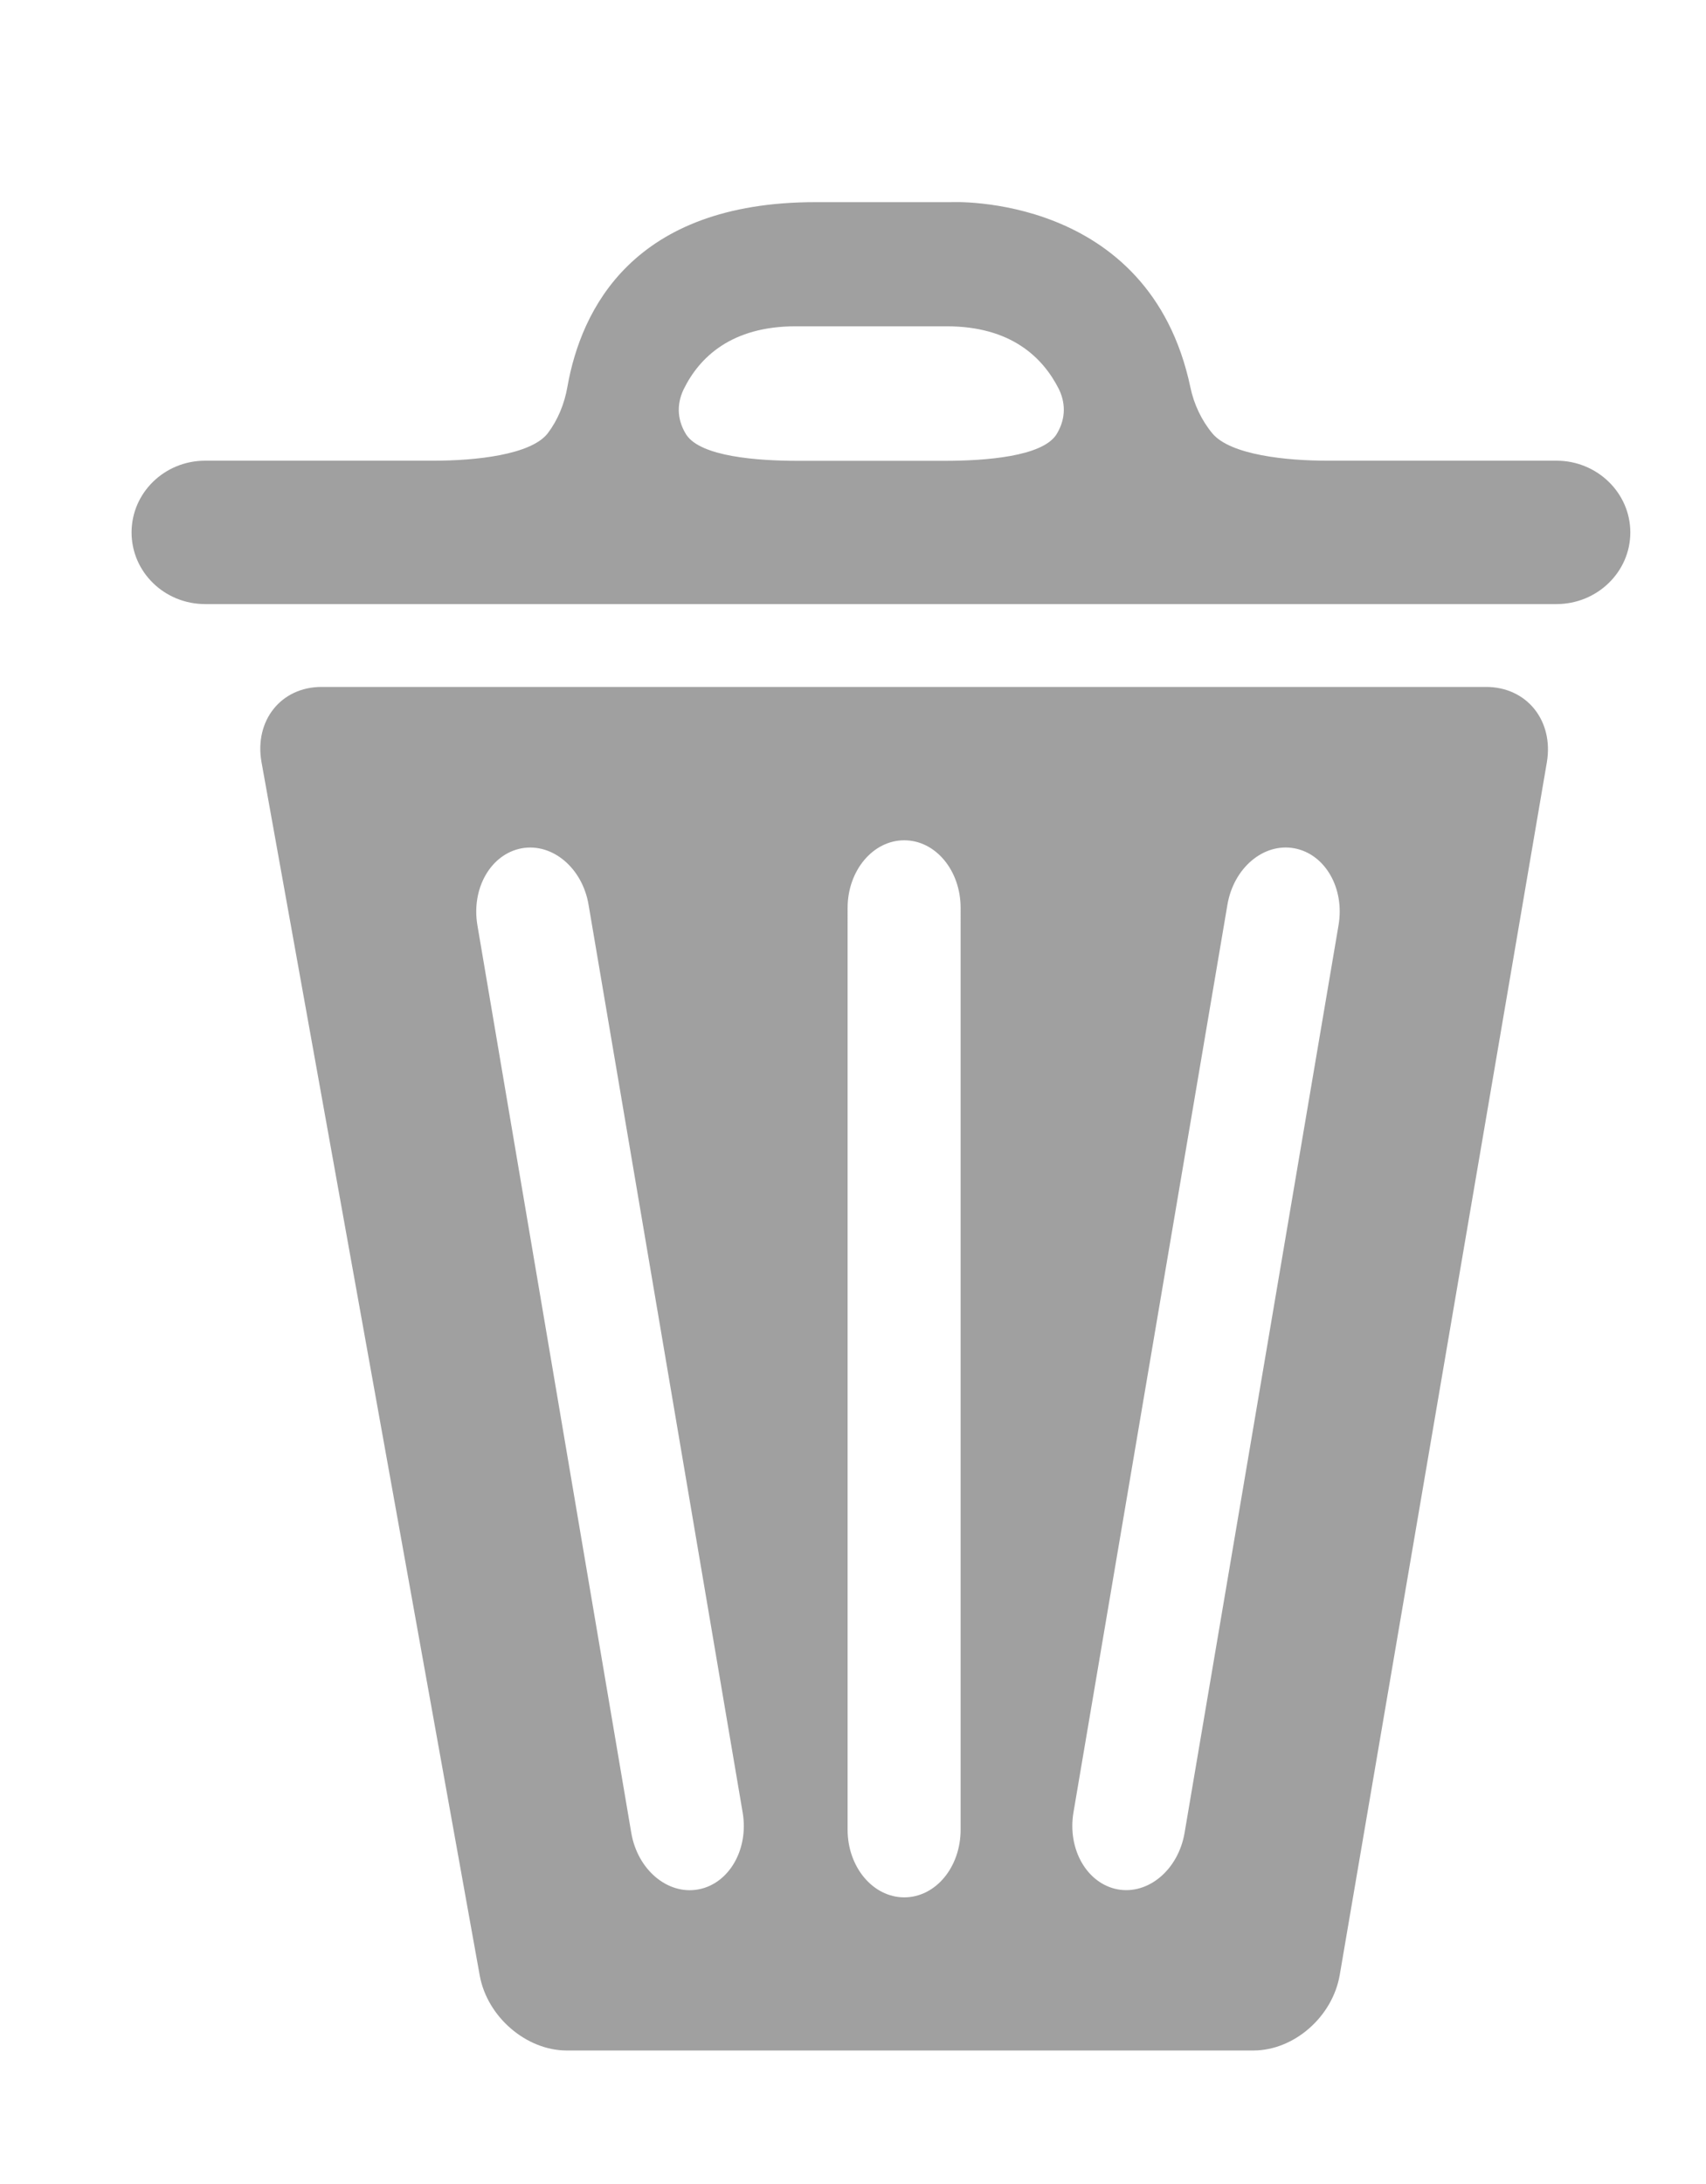 <?xml version="1.0" encoding="utf-8"?>
<!-- Generator: Adobe Illustrator 15.1.0, SVG Export Plug-In . SVG Version: 6.00 Build 0)  -->
<!DOCTYPE svg PUBLIC "-//W3C//DTD SVG 1.1//EN" "http://www.w3.org/Graphics/SVG/1.1/DTD/svg11.dtd">
<svg version="1.1" id="Layer_1" xmlns:x="http://ns.adobe.com/Extensibility/1.0/" xmlns:i="http://ns.adobe.com/AdobeIllustrator/10.0/" xmlns:graph="http://ns.adobe.com/Graphs/1.0/"
	 xmlns="http://www.w3.org/2000/svg" xmlns:xlink="http://www.w3.org/1999/xlink" x="0px" y="0px" width="25px" height="32px"
	 viewBox="0 0 25 32" enable-background="new 0 0 25 32" xml:space="preserve">
<g>
	<path fill="#A0A0A0" d="M21.777,10.065H4.712c-0.595,0-0.987,0.494-0.88,1.101L7.03,28.945c0.11,0.607,0.682,1.099,1.276,1.099
		h10.06c0.595,0,1.159-0.491,1.266-1.103l3.036-17.773C22.77,10.559,22.374,10.065,21.777,10.065L21.777,10.065z M10.232,27.684
		c-0.45,0.082-0.889-0.289-0.981-0.828L6.996,13.557c-0.092-0.542,0.197-1.045,0.651-1.128c0.45-0.08,0.888,0.29,0.978,0.828
		l2.258,13.3C10.975,27.098,10.682,27.602,10.232,27.684L10.232,27.684z M14.077,26.809c0,0.551-0.368,0.991-0.826,0.991
		c-0.457,0-0.83-0.442-0.83-0.991V13.303c0-0.549,0.373-0.991,0.83-0.991c0.458,0,0.826,0.441,0.826,0.991V26.809z M19.615,13.557
		l-2.256,13.298c-0.092,0.539-0.53,0.91-0.98,0.828c-0.449-0.084-0.74-0.586-0.648-1.129l2.256-13.299
		c0.092-0.539,0.529-0.908,0.979-0.826C19.418,12.512,19.708,13.014,19.615,13.557L19.615,13.557z"/>
	<path fill="#A0A0A0" d="M17.766,6.35c-0.156-0.188-0.271-0.427-0.322-0.676c-0.604-2.859-3.51-2.712-3.51-2.712h-1.985
		c-2.679,0-3.435,1.579-3.634,2.705C8.271,5.92,8.173,6.155,8.028,6.347C7.781,6.668,6.956,6.75,6.359,6.75H3.007
		c-0.598,0-1.079,0.472-1.079,1.051c0,0.58,0.481,1.05,1.079,1.05h19.802c0.596,0,1.082-0.47,1.082-1.05
		c0-0.579-0.486-1.051-1.082-1.051h-3.354C18.861,6.751,18.031,6.668,17.766,6.35L17.766,6.35z M11.659,4.781h2.214
		c0.939,0,1.408,0.452,1.645,0.922c0.116,0.241,0.082,0.476-0.041,0.669c-0.213,0.318-1.037,0.38-1.631,0.38H11.69
		c-0.595,0-1.417-0.062-1.631-0.38c-0.123-0.193-0.157-0.426-0.04-0.669C10.25,5.233,10.72,4.781,11.659,4.781L11.659,4.781z"/>
</g>
</svg>
